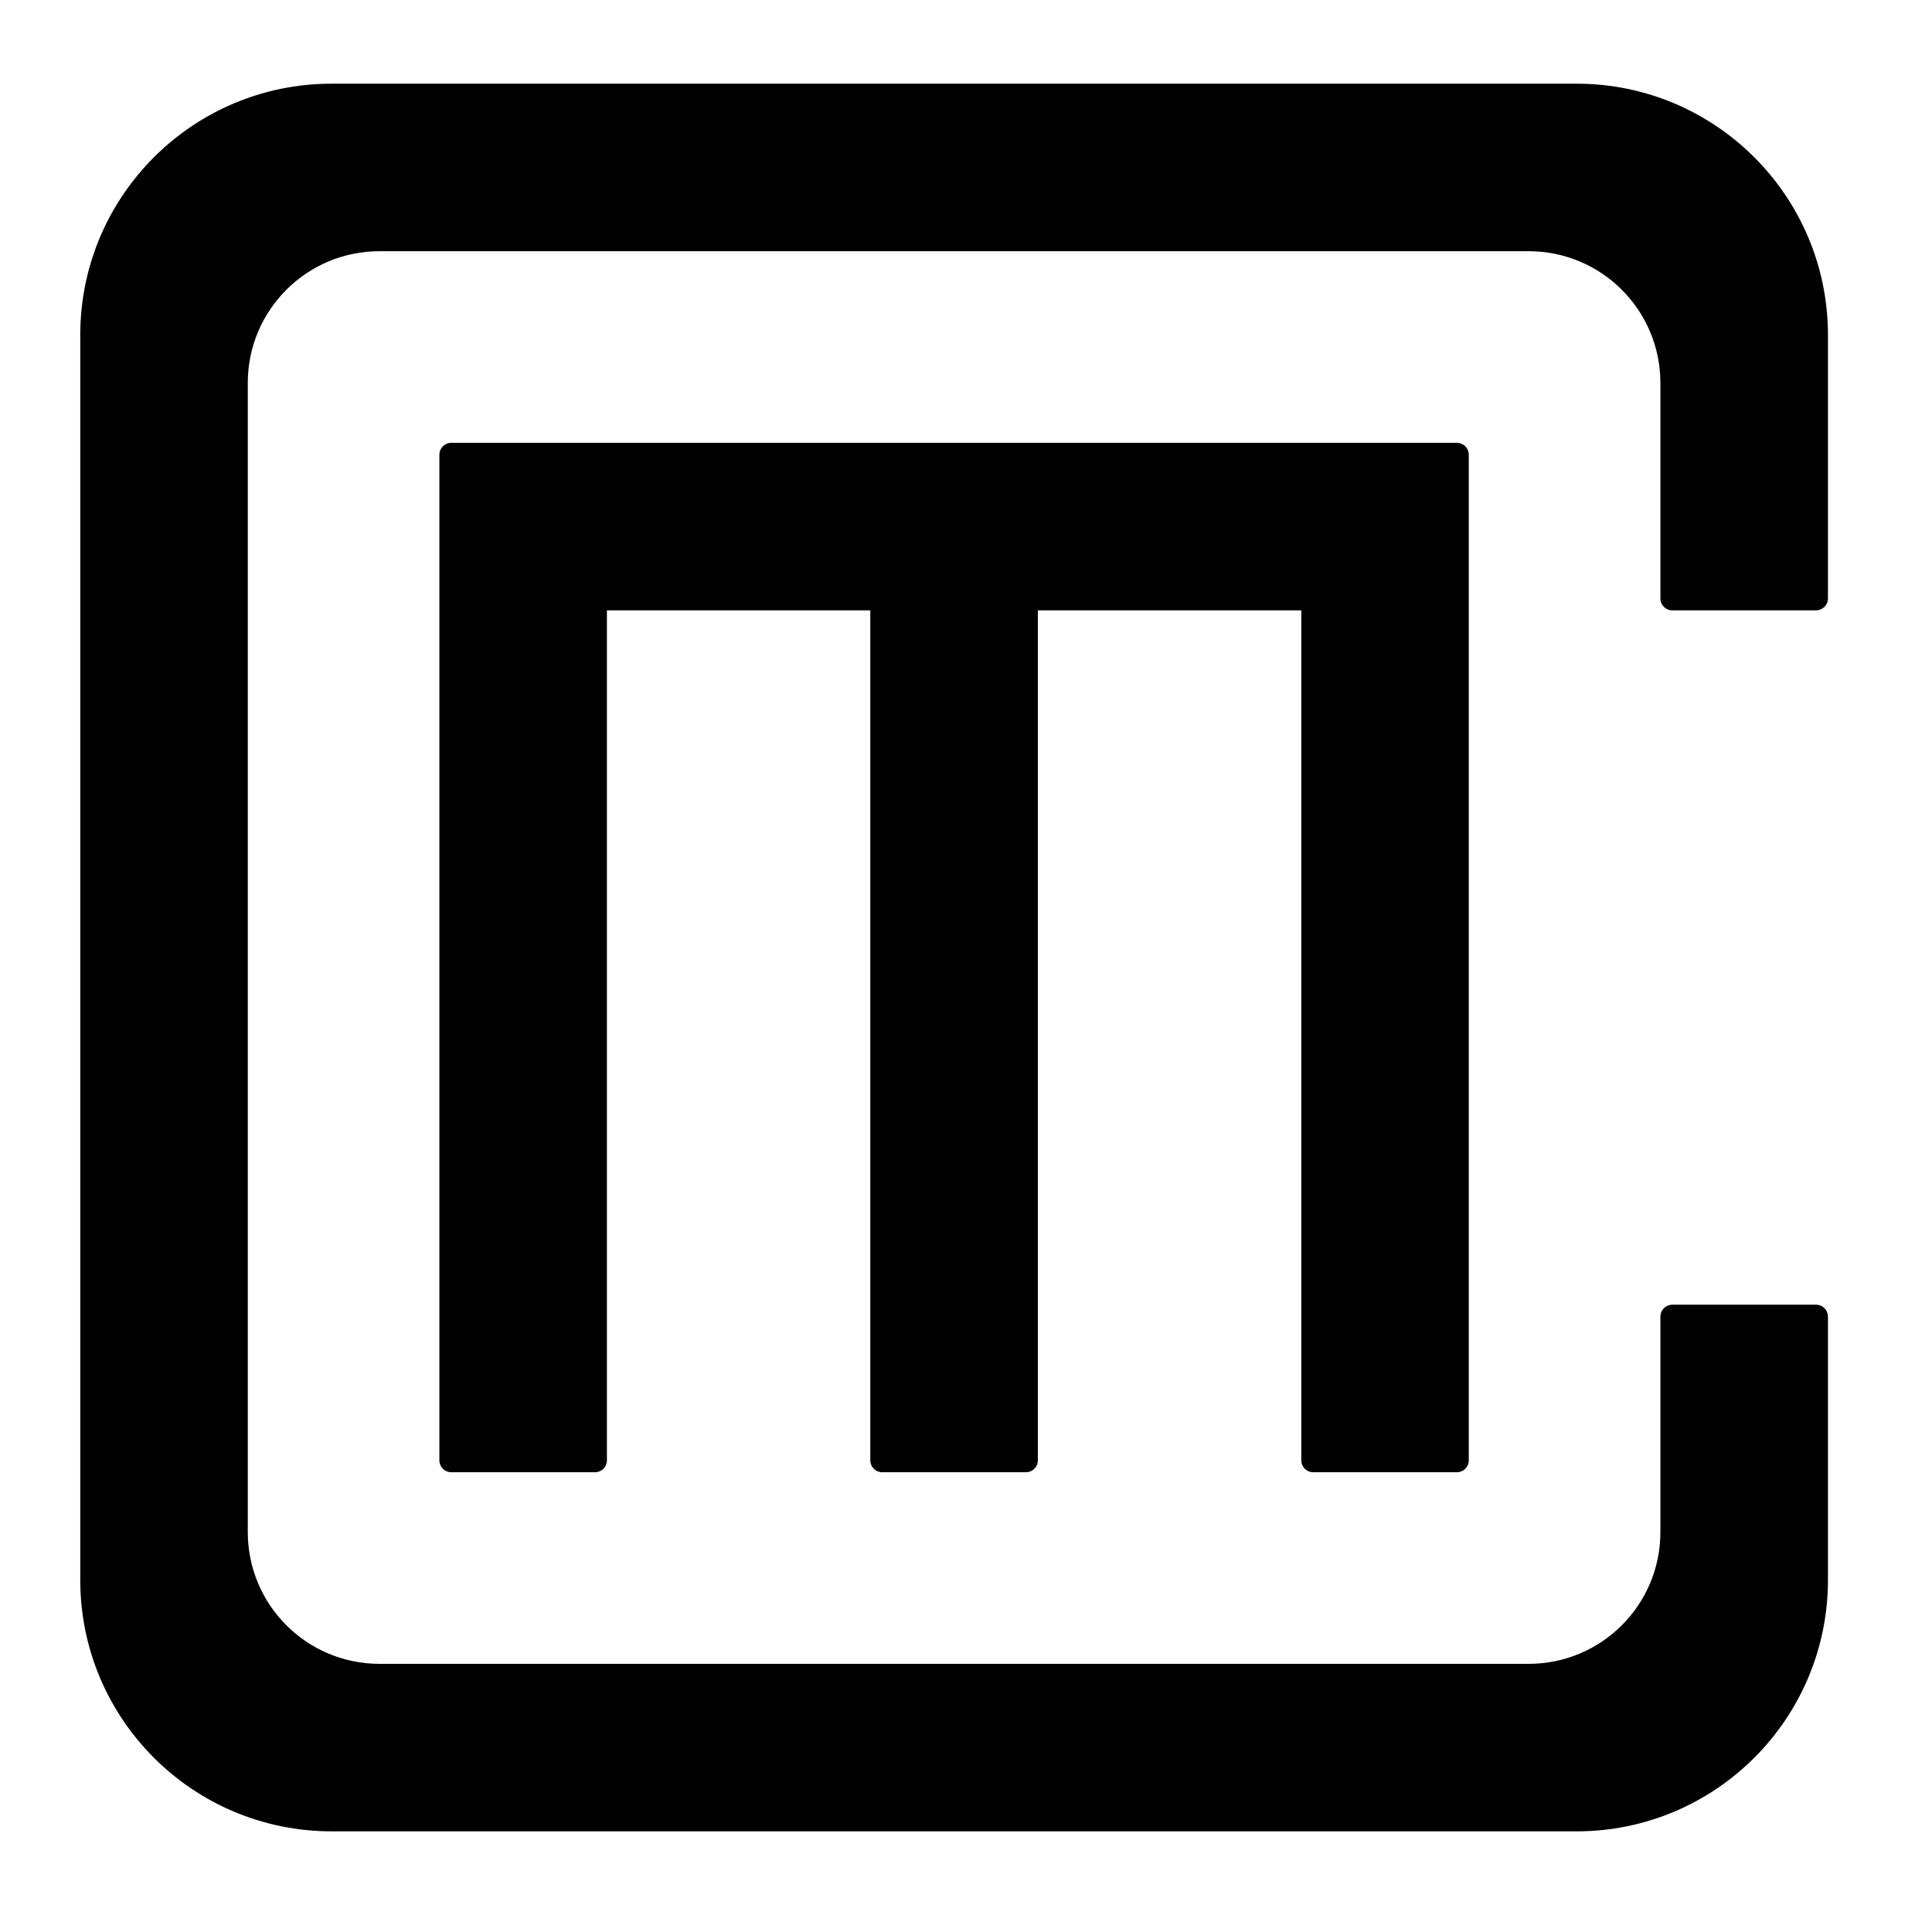 <?xml version="1.0" encoding="UTF-8" standalone="no"?>
<!DOCTYPE svg PUBLIC "-//W3C//DTD SVG 1.1//EN" "http://www.w3.org/Graphics/SVG/1.1/DTD/svg11.dtd">
<svg width="100%" height="100%" viewBox="0 0 300 300" version="1.1" xmlns="http://www.w3.org/2000/svg" xmlns:xlink="http://www.w3.org/1999/xlink" xml:space="preserve" xmlns:serif="http://www.serif.com/" style="fill-rule:evenodd;clip-rule:evenodd;stroke-linejoin:round;stroke-miterlimit:2;">
    <g transform="matrix(3.869,0,0,3.869,4,30.888)">
        <g id="Fill-1">
            <g transform="matrix(1.077,0,0,1.077,2.186,-5.272)">
                <path d="M59.33,46.547L59.33,54.576C59.33,57.533 56.934,59.93 53.977,59.93L11.152,59.93C8.195,59.93 5.799,57.533 5.799,54.576L5.799,11.752C5.799,8.795 8.195,6.399 11.152,6.399L53.977,6.399C56.934,6.399 59.33,8.795 59.33,11.752L59.33,19.782L64.684,19.782L64.684,9.968C64.684,5.04 60.688,1.046 55.762,1.046L9.368,1.046C4.44,1.046 0.446,5.04 0.446,9.968L0.446,56.36C0.446,61.288 4.44,65.282 9.368,65.282L55.762,65.282C60.688,65.282 64.684,61.288 64.684,56.36L64.684,46.547L59.33,46.547Z" style="fill-rule:nonzero;stroke:black;stroke-width:0.24px;"/>
            </g>
            <g transform="matrix(1.077,0,0,1.077,2.186,-5.272)">
                <path d="M59.33,46.547L59.33,54.576C59.33,57.533 56.934,59.93 53.977,59.93L11.152,59.93C8.195,59.93 5.799,57.533 5.799,54.576L5.799,11.752C5.799,8.795 8.195,6.399 11.152,6.399L53.977,6.399C56.934,6.399 59.33,8.795 59.33,11.752L59.33,19.782L64.684,19.782L64.684,9.968C64.684,5.04 60.688,1.046 55.762,1.046L9.368,1.046C4.44,1.046 0.446,5.04 0.446,9.968L0.446,56.36C0.446,61.288 4.44,65.282 9.368,65.282L55.762,65.282C60.688,65.282 64.684,61.288 64.684,56.36L64.684,46.547L59.33,46.547Z" style="stroke:black;stroke-width:0.89px;stroke-linejoin:miter;"/>
            </g>
            <g transform="matrix(1.077,0,0,1.077,2.186,-5.272)">
                <path d="M13.829,14.429L13.829,51.9L19.182,51.9L19.182,19.782L29.887,19.782L29.887,51.9L35.241,51.9L35.241,19.782L45.948,19.782L45.948,51.9L51.299,51.9L51.299,14.429L13.829,14.429Z" style="fill-rule:nonzero;stroke:black;stroke-width:0.24px;"/>
            </g>
            <g transform="matrix(1.077,0,0,1.077,2.186,-5.272)">
                <path d="M13.829,14.429L13.829,51.9L19.182,51.9L19.182,19.782L29.887,19.782L29.887,51.9L35.241,51.9L35.241,19.782L45.948,19.782L45.948,51.9L51.299,51.9L51.299,14.429L13.829,14.429Z" style="stroke:black;stroke-width:0.89px;stroke-linejoin:miter;"/>
            </g>
        </g>
    </g>
</svg>
